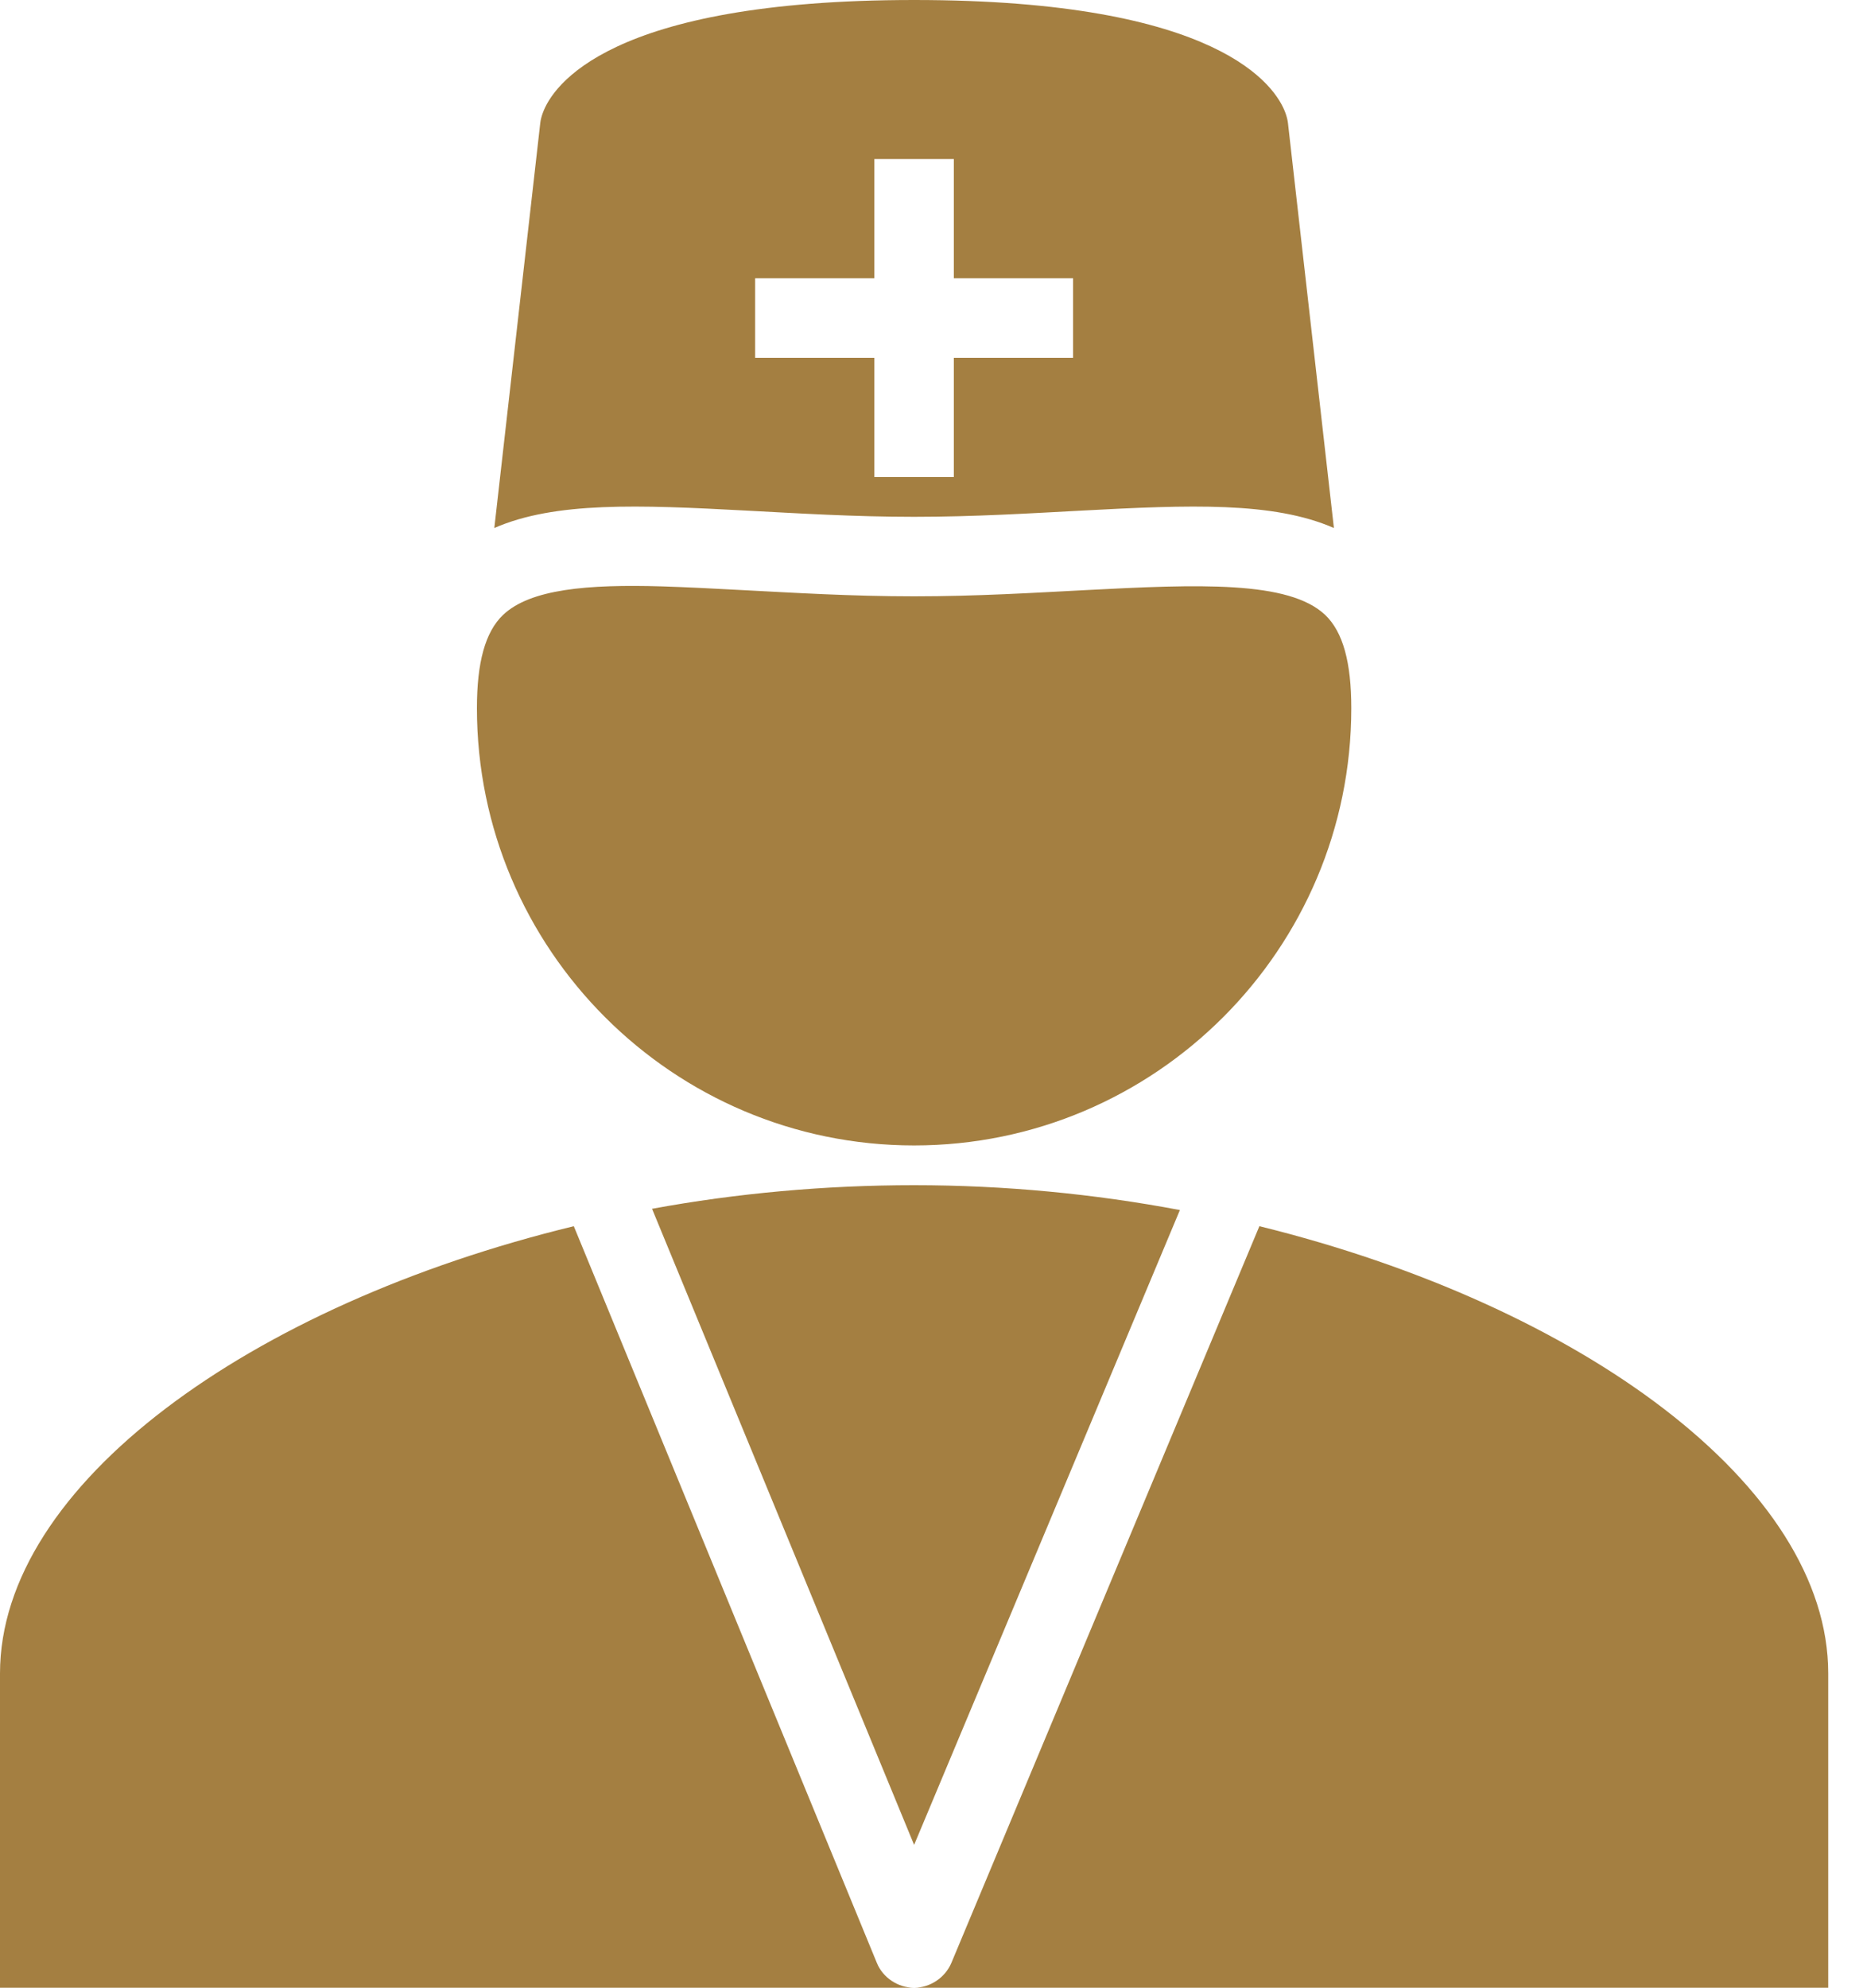 <svg xmlns="http://www.w3.org/2000/svg" width="45" height="48" viewBox="0 0 45 48" fill="none"><path d="M22.08 0C14.685 0 13.342 2.085 13.11 2.73C13.084 2.801 13.057 2.895 13.05 2.97L11.94 12.75C13.41 12.109 15.424 12.191 18.03 12.33C19.241 12.394 20.614 12.48 22.08 12.48C23.543 12.48 24.919 12.394 26.13 12.33C28.733 12.191 30.75 12.109 32.22 12.75L31.11 2.97C31.102 2.895 31.076 2.801 31.05 2.73C30.817 2.085 29.471 0 22.08 0ZM21.12 3.84H23.04V6.72H25.92V8.64H23.04V11.52H21.12V8.64H18.24V6.72H21.12V3.84ZM15.99 14.16C14.19 14.107 12.81 14.224 12.15 14.85C11.719 15.262 11.52 15.998 11.52 17.1C11.52 22.924 16.256 27.66 22.08 27.66C27.904 27.66 32.64 22.924 32.64 17.1C32.64 15.998 32.441 15.262 32.01 14.85C31.133 14.018 28.954 14.107 26.22 14.25C24.986 14.314 23.595 14.4 22.08 14.4C20.565 14.4 19.174 14.314 17.94 14.25C17.258 14.213 16.59 14.179 15.99 14.16ZM22.08 28.62C19.927 28.62 17.786 28.815 15.75 29.19L22.08 44.55L28.5 29.22C26.43 28.83 24.27 28.62 22.08 28.62ZM13.86 29.61C6.049 31.508 0 35.854 0 40.41V48H22.08C21.694 48 21.326 47.76 21.18 47.4L13.86 29.61ZM22.08 48H44.16V40.41C44.16 35.876 38.179 31.523 30.42 29.61L22.98 47.4C22.83 47.756 22.466 48 22.08 48Z" fill="#A47F41"></path></svg>